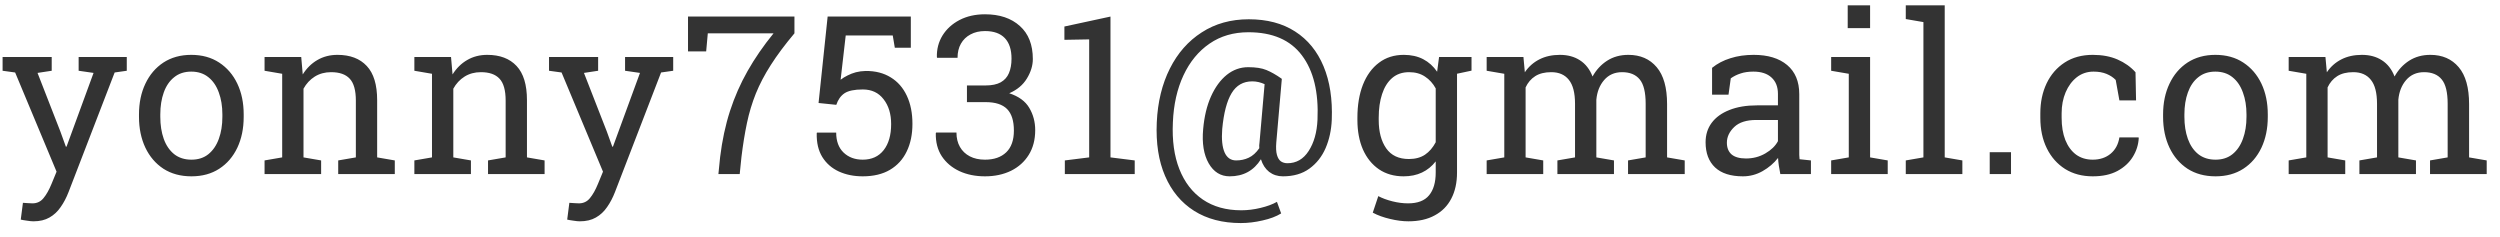 <svg width="158" height="15" viewBox="0 0 158 15" fill="none" xmlns="http://www.w3.org/2000/svg">
<path d="M2.112 13.987C2.007 13.987 1.871 13.974 1.702 13.946C1.534 13.924 1.404 13.901 1.312 13.878L1.449 12.818C1.527 12.828 1.634 12.834 1.771 12.839C1.907 12.848 2.001 12.852 2.051 12.852C2.338 12.852 2.57 12.743 2.748 12.524C2.93 12.306 3.099 12.007 3.254 11.629L3.575 10.85L0.957 4.581L0.164 4.472V3.604H3.268V4.472L2.372 4.608L3.814 8.307L4.163 9.271H4.204L5.913 4.608L4.97 4.472V3.604H8.012V4.472L7.246 4.581L4.334 12.135C4.197 12.49 4.031 12.807 3.835 13.085C3.644 13.367 3.407 13.588 3.124 13.748C2.846 13.908 2.509 13.987 2.112 13.987ZM12.099 11.144C11.416 11.144 10.826 10.984 10.329 10.665C9.837 10.341 9.456 9.897 9.187 9.332C8.918 8.762 8.784 8.113 8.784 7.384V7.233C8.784 6.504 8.918 5.857 9.187 5.292C9.456 4.722 9.837 4.276 10.329 3.952C10.826 3.629 11.411 3.467 12.086 3.467C12.769 3.467 13.357 3.629 13.849 3.952C14.346 4.276 14.729 4.72 14.998 5.285C15.267 5.85 15.401 6.5 15.401 7.233V7.384C15.401 8.118 15.267 8.769 14.998 9.339C14.729 9.904 14.348 10.346 13.856 10.665C13.364 10.984 12.778 11.144 12.099 11.144ZM12.099 10.091C12.528 10.091 12.886 9.975 13.173 9.742C13.464 9.505 13.683 9.184 13.829 8.778C13.979 8.368 14.054 7.903 14.054 7.384V7.233C14.054 6.714 13.979 6.251 13.829 5.846C13.683 5.436 13.464 5.114 13.173 4.882C12.881 4.645 12.519 4.526 12.086 4.526C11.657 4.526 11.297 4.645 11.006 4.882C10.714 5.114 10.495 5.436 10.349 5.846C10.204 6.251 10.131 6.714 10.131 7.233V7.384C10.131 7.903 10.204 8.368 10.349 8.778C10.495 9.184 10.714 9.505 11.006 9.742C11.302 9.975 11.666 10.091 12.099 10.091ZM16.72 11V10.139L17.834 9.947V4.663L16.72 4.472V3.604H19.038L19.133 4.704C19.379 4.312 19.687 4.009 20.056 3.795C20.43 3.576 20.854 3.467 21.328 3.467C22.125 3.467 22.743 3.701 23.18 4.171C23.618 4.636 23.836 5.356 23.836 6.331V9.947L24.951 10.139V11H21.375V10.139L22.49 9.947V6.358C22.49 5.707 22.36 5.244 22.1 4.971C21.845 4.697 21.453 4.561 20.924 4.561C20.537 4.561 20.193 4.654 19.892 4.841C19.596 5.028 19.359 5.283 19.181 5.606V9.947L20.295 10.139V11H16.72ZM26.188 11V10.139L27.302 9.947V4.663L26.188 4.472V3.604H28.505L28.601 4.704C28.847 4.312 29.154 4.009 29.524 3.795C29.897 3.576 30.321 3.467 30.795 3.467C31.593 3.467 32.21 3.701 32.648 4.171C33.085 4.636 33.304 5.356 33.304 6.331V9.947L34.418 10.139V11H30.843V10.139L31.957 9.947V6.358C31.957 5.707 31.827 5.244 31.567 4.971C31.312 4.697 30.92 4.561 30.392 4.561C30.004 4.561 29.66 4.654 29.36 4.841C29.063 5.028 28.826 5.283 28.649 5.606V9.947L29.763 10.139V11H26.188ZM36.646 13.987C36.541 13.987 36.405 13.974 36.236 13.946C36.068 13.924 35.938 13.901 35.847 13.878L35.983 12.818C36.061 12.828 36.168 12.834 36.305 12.839C36.441 12.848 36.535 12.852 36.585 12.852C36.872 12.852 37.104 12.743 37.282 12.524C37.464 12.306 37.633 12.007 37.788 11.629L38.109 10.85L35.491 4.581L34.698 4.472V3.604H37.802V4.472L36.906 4.608L38.349 8.307L38.697 9.271H38.738L40.447 4.608L39.504 4.472V3.604H42.546V4.472L41.78 4.581L38.868 12.135C38.731 12.49 38.565 12.807 38.369 13.085C38.178 13.367 37.941 13.588 37.658 13.748C37.38 13.908 37.043 13.987 36.646 13.987ZM45.403 11L45.512 9.927C45.64 8.879 45.847 7.91 46.134 7.021C46.422 6.133 46.793 5.287 47.249 4.485C47.704 3.683 48.251 2.89 48.889 2.106H44.733L44.63 3.248H43.482V1.047H50.209V2.106C49.607 2.822 49.11 3.487 48.718 4.103C48.326 4.713 48.01 5.317 47.768 5.914C47.531 6.507 47.344 7.126 47.208 7.773C47.071 8.421 46.955 9.138 46.859 9.927L46.75 11H45.403ZM54.522 11.144C53.961 11.144 53.458 11.041 53.011 10.836C52.569 10.631 52.223 10.328 51.972 9.927C51.721 9.521 51.603 9.02 51.617 8.423L51.63 8.382H52.847C52.847 8.92 53.002 9.339 53.312 9.64C53.626 9.94 54.03 10.091 54.522 10.091C55.092 10.091 55.533 9.89 55.848 9.489C56.162 9.088 56.32 8.539 56.32 7.842C56.32 7.199 56.16 6.675 55.841 6.27C55.527 5.859 55.089 5.654 54.529 5.654C54 5.654 53.615 5.734 53.373 5.894C53.136 6.053 52.963 6.297 52.854 6.625L51.733 6.509L52.307 1.047H57.564V3.016H56.552L56.422 2.243H53.449L53.127 5.039C53.264 4.934 53.412 4.843 53.572 4.766C53.731 4.684 53.904 4.618 54.091 4.567C54.282 4.517 54.49 4.49 54.713 4.485C55.324 4.481 55.85 4.615 56.292 4.889C56.734 5.158 57.074 5.545 57.311 6.051C57.548 6.552 57.666 7.145 57.666 7.828C57.666 8.493 57.546 9.075 57.304 9.571C57.067 10.068 56.714 10.455 56.245 10.733C55.78 11.007 55.205 11.144 54.522 11.144ZM62.253 11.144C61.647 11.144 61.107 11.034 60.633 10.815C60.159 10.592 59.788 10.278 59.519 9.872C59.254 9.462 59.129 8.977 59.143 8.416L59.163 8.375H60.448C60.448 8.726 60.521 9.029 60.667 9.284C60.813 9.539 61.02 9.738 61.289 9.879C61.558 10.02 61.879 10.091 62.253 10.091C62.823 10.091 63.269 9.936 63.593 9.626C63.916 9.316 64.078 8.858 64.078 8.252C64.078 7.637 63.935 7.183 63.648 6.892C63.36 6.6 62.907 6.454 62.287 6.454H61.111V5.401H62.287C62.684 5.401 63.003 5.335 63.244 5.203C63.486 5.066 63.659 4.873 63.764 4.622C63.873 4.367 63.928 4.062 63.928 3.706C63.928 3.136 63.786 2.703 63.504 2.407C63.221 2.111 62.804 1.963 62.253 1.963C61.902 1.963 61.597 2.034 61.337 2.175C61.077 2.312 60.874 2.507 60.729 2.763C60.587 3.013 60.517 3.31 60.517 3.651H59.225L59.211 3.61C59.197 3.109 59.316 2.653 59.566 2.243C59.822 1.833 60.179 1.507 60.64 1.266C61.105 1.024 61.642 0.903 62.253 0.903C63.173 0.903 63.907 1.149 64.454 1.642C65.001 2.129 65.275 2.826 65.275 3.733C65.275 4.144 65.149 4.554 64.898 4.964C64.652 5.369 64.281 5.679 63.784 5.894C64.381 6.09 64.803 6.397 65.049 6.816C65.299 7.236 65.425 7.705 65.425 8.225C65.425 8.831 65.288 9.353 65.015 9.79C64.746 10.223 64.372 10.558 63.894 10.795C63.415 11.027 62.868 11.144 62.253 11.144ZM67.298 11V10.139L68.836 9.947V2.489L67.27 2.517V1.676L70.182 1.047V9.947L71.714 10.139V11H67.298ZM78.419 14.097C77.266 14.097 76.282 13.839 75.466 13.324C74.655 12.809 74.044 12.075 73.634 11.123C73.224 10.175 73.049 9.045 73.108 7.732C73.167 6.447 73.443 5.315 73.935 4.335C74.427 3.355 75.099 2.592 75.952 2.045C76.804 1.493 77.795 1.218 78.925 1.218C80.078 1.218 81.053 1.475 81.851 1.99C82.653 2.505 83.252 3.239 83.649 4.191C84.045 5.139 84.219 6.265 84.168 7.568C84.141 8.22 84.011 8.817 83.779 9.359C83.546 9.897 83.205 10.33 82.753 10.658C82.307 10.982 81.749 11.144 81.079 11.144C80.746 11.144 80.457 11.05 80.21 10.863C79.969 10.672 79.796 10.405 79.691 10.063C79.24 10.784 78.581 11.144 77.715 11.144C77.146 11.144 76.704 10.87 76.389 10.323C76.075 9.772 75.959 9.049 76.04 8.156C76.109 7.368 76.273 6.682 76.533 6.099C76.797 5.511 77.13 5.055 77.531 4.731C77.936 4.408 78.388 4.246 78.884 4.246C79.363 4.246 79.746 4.305 80.033 4.424C80.324 4.542 80.646 4.725 80.997 4.971L81.01 4.998L80.662 8.997C80.634 9.33 80.648 9.594 80.703 9.79C80.757 9.981 80.842 10.118 80.956 10.2C81.074 10.278 81.211 10.316 81.366 10.316C81.926 10.316 82.373 10.059 82.706 9.544C83.043 9.024 83.23 8.366 83.266 7.568C83.344 5.827 83.015 4.472 82.282 3.501C81.552 2.526 80.425 2.038 78.898 2.038C77.959 2.038 77.141 2.277 76.444 2.756C75.747 3.234 75.197 3.902 74.796 4.759C74.395 5.616 74.172 6.607 74.126 7.732C74.072 8.876 74.209 9.863 74.537 10.692C74.865 11.522 75.359 12.162 76.02 12.613C76.685 13.065 77.494 13.29 78.447 13.29C78.848 13.29 79.253 13.24 79.664 13.14C80.074 13.044 80.42 12.916 80.703 12.757L80.969 13.488C80.659 13.68 80.267 13.828 79.793 13.933C79.324 14.042 78.866 14.097 78.419 14.097ZM78.126 10.139C78.413 10.139 78.677 10.082 78.918 9.968C79.165 9.854 79.388 9.653 79.588 9.366C79.584 9.312 79.582 9.255 79.582 9.195C79.586 9.136 79.593 9.07 79.602 8.997L79.923 5.319C79.805 5.265 79.68 5.221 79.547 5.189C79.42 5.158 79.285 5.142 79.144 5.142C78.574 5.142 78.139 5.39 77.838 5.887C77.538 6.383 77.339 7.14 77.244 8.156C77.194 8.799 77.244 9.291 77.394 9.633C77.544 9.97 77.788 10.139 78.126 10.139ZM89.008 13.987C88.653 13.987 88.267 13.937 87.853 13.837C87.438 13.741 87.073 13.609 86.759 13.44L87.108 12.395C87.358 12.527 87.654 12.636 87.996 12.723C88.338 12.809 88.671 12.852 88.994 12.852C89.596 12.852 90.036 12.684 90.314 12.347C90.596 12.009 90.737 11.529 90.737 10.904V10.2C90.496 10.51 90.207 10.745 89.869 10.904C89.532 11.064 89.145 11.144 88.707 11.144C88.106 11.144 87.586 10.995 87.149 10.699C86.711 10.398 86.374 9.981 86.137 9.448C85.904 8.91 85.788 8.288 85.788 7.582V7.438C85.788 6.646 85.904 5.951 86.137 5.354C86.374 4.757 86.711 4.294 87.149 3.966C87.586 3.633 88.11 3.467 88.721 3.467C89.186 3.467 89.594 3.558 89.945 3.74C90.295 3.923 90.589 4.187 90.826 4.533L90.949 3.604H92.084V10.904C92.084 11.542 91.963 12.091 91.722 12.552C91.485 13.012 91.136 13.365 90.676 13.611C90.22 13.862 89.664 13.987 89.008 13.987ZM89.042 10.05C89.448 10.05 89.787 9.959 90.061 9.776C90.334 9.59 90.56 9.327 90.737 8.99V5.586C90.564 5.271 90.339 5.023 90.061 4.841C89.783 4.654 89.448 4.561 89.056 4.561C88.627 4.561 88.27 4.684 87.983 4.93C87.7 5.176 87.488 5.515 87.347 5.948C87.206 6.377 87.135 6.873 87.135 7.438V7.582C87.135 8.325 87.292 8.922 87.607 9.373C87.921 9.824 88.4 10.05 89.042 10.05ZM91.879 4.704L91.353 3.604H93V4.465L91.879 4.704ZM93.957 11V10.139L95.071 9.947V4.663L93.957 4.472V3.604H96.281L96.37 4.567C96.607 4.216 96.912 3.945 97.286 3.754C97.66 3.562 98.093 3.467 98.585 3.467C99.077 3.467 99.499 3.581 99.85 3.809C100.205 4.036 100.472 4.378 100.649 4.834C100.882 4.415 101.189 4.082 101.572 3.836C101.955 3.59 102.402 3.467 102.912 3.467C103.669 3.467 104.266 3.727 104.703 4.246C105.141 4.761 105.359 5.538 105.359 6.577V9.947L106.474 10.139V11H102.892V10.139L104.006 9.947V6.563C104.006 5.834 103.88 5.319 103.63 5.019C103.379 4.713 103.008 4.561 102.516 4.561C102.046 4.561 101.668 4.727 101.381 5.06C101.098 5.388 100.934 5.802 100.889 6.304V9.947L102.003 10.139V11H98.428V10.139L99.542 9.947V6.563C99.542 5.871 99.412 5.365 99.152 5.046C98.897 4.722 98.526 4.561 98.038 4.561C97.628 4.561 97.291 4.645 97.026 4.813C96.762 4.982 96.559 5.219 96.418 5.524V9.947L97.532 10.139V11H93.957ZM110.151 11.144C109.381 11.144 108.795 10.957 108.394 10.583C107.993 10.205 107.793 9.674 107.793 8.99C107.793 8.521 107.92 8.113 108.175 7.767C108.435 7.416 108.809 7.145 109.297 6.953C109.784 6.757 110.367 6.659 111.047 6.659H112.366V5.935C112.366 5.488 112.229 5.142 111.956 4.896C111.687 4.649 111.306 4.526 110.814 4.526C110.504 4.526 110.235 4.565 110.007 4.643C109.78 4.715 109.572 4.818 109.385 4.95L109.242 5.982H108.203V4.287C108.535 4.018 108.923 3.815 109.365 3.679C109.807 3.537 110.297 3.467 110.835 3.467C111.732 3.467 112.436 3.681 112.947 4.109C113.457 4.538 113.713 5.151 113.713 5.948V9.51C113.713 9.605 113.713 9.699 113.713 9.79C113.717 9.881 113.724 9.972 113.733 10.063L114.451 10.139V11H112.516C112.475 10.8 112.443 10.62 112.421 10.46C112.398 10.3 112.382 10.141 112.373 9.981C112.113 10.314 111.787 10.592 111.395 10.815C111.008 11.034 110.593 11.144 110.151 11.144ZM110.349 10.016C110.796 10.016 111.204 9.909 111.573 9.694C111.942 9.48 112.206 9.223 112.366 8.922V7.582H110.999C110.379 7.582 109.914 7.73 109.604 8.026C109.294 8.323 109.139 8.653 109.139 9.018C109.139 9.341 109.24 9.59 109.44 9.763C109.641 9.931 109.944 10.016 110.349 10.016ZM115.729 11V10.139L116.843 9.947V4.663L115.729 4.472V3.604H118.19V9.947L119.304 10.139V11H115.729ZM116.775 1.778V0.336H118.19V1.778H116.775ZM120.445 11V10.139L121.56 9.947V1.396L120.445 1.204V0.336H122.906V9.947L124.021 10.139V11H120.445ZM125.75 11V9.619H127.096V11H125.75ZM132.264 11.144C131.594 11.144 131.011 10.989 130.514 10.679C130.017 10.364 129.632 9.929 129.359 9.373C129.085 8.817 128.949 8.174 128.949 7.445V7.158C128.949 6.456 129.081 5.827 129.345 5.271C129.61 4.715 129.99 4.276 130.487 3.952C130.984 3.629 131.576 3.467 132.264 3.467C132.861 3.467 133.383 3.565 133.83 3.761C134.281 3.957 134.659 4.226 134.964 4.567L134.999 6.345H133.946L133.713 5.053C133.558 4.893 133.365 4.766 133.132 4.67C132.9 4.574 132.626 4.526 132.312 4.526C131.911 4.526 131.558 4.645 131.252 4.882C130.952 5.119 130.717 5.436 130.548 5.832C130.38 6.229 130.295 6.671 130.295 7.158V7.445C130.295 7.983 130.373 8.45 130.528 8.847C130.687 9.243 130.913 9.551 131.205 9.77C131.501 9.984 131.852 10.091 132.257 10.091C132.713 10.091 133.091 9.965 133.392 9.715C133.693 9.464 133.877 9.12 133.946 8.683H135.156L135.169 8.724C135.147 9.147 135.021 9.544 134.793 9.913C134.566 10.282 134.24 10.581 133.816 10.809C133.397 11.032 132.879 11.144 132.264 11.144ZM140.023 11.144C139.339 11.144 138.749 10.984 138.252 10.665C137.76 10.341 137.379 9.897 137.111 9.332C136.842 8.762 136.707 8.113 136.707 7.384V7.233C136.707 6.504 136.842 5.857 137.111 5.292C137.379 4.722 137.76 4.276 138.252 3.952C138.749 3.629 139.335 3.467 140.009 3.467C140.693 3.467 141.281 3.629 141.773 3.952C142.269 4.276 142.652 4.72 142.921 5.285C143.19 5.85 143.324 6.5 143.324 7.233V7.384C143.324 8.118 143.19 8.769 142.921 9.339C142.652 9.904 142.272 10.346 141.78 10.665C141.287 10.984 140.702 11.144 140.023 11.144ZM140.023 10.091C140.451 10.091 140.809 9.975 141.096 9.742C141.388 9.505 141.606 9.184 141.752 8.778C141.903 8.368 141.978 7.903 141.978 7.384V7.233C141.978 6.714 141.903 6.251 141.752 5.846C141.606 5.436 141.388 5.114 141.096 4.882C140.804 4.645 140.442 4.526 140.009 4.526C139.581 4.526 139.221 4.645 138.929 4.882C138.637 5.114 138.419 5.436 138.273 5.846C138.127 6.251 138.054 6.714 138.054 7.233V7.384C138.054 7.903 138.127 8.368 138.273 8.778C138.419 9.184 138.637 9.505 138.929 9.742C139.225 9.975 139.59 10.091 140.023 10.091ZM144.644 11V10.139L145.758 9.947V4.663L144.644 4.472V3.604H146.968L147.057 4.567C147.294 4.216 147.599 3.945 147.973 3.754C148.346 3.562 148.779 3.467 149.271 3.467C149.764 3.467 150.185 3.581 150.536 3.809C150.892 4.036 151.158 4.378 151.336 4.834C151.568 4.415 151.876 4.082 152.259 3.836C152.642 3.59 153.088 3.467 153.599 3.467C154.355 3.467 154.952 3.727 155.39 4.246C155.827 4.761 156.046 5.538 156.046 6.577V9.947L157.16 10.139V11H153.578V10.139L154.692 9.947V6.563C154.692 5.834 154.567 5.319 154.316 5.019C154.066 4.713 153.694 4.561 153.202 4.561C152.733 4.561 152.354 4.727 152.067 5.06C151.785 5.388 151.621 5.802 151.575 6.304V9.947L152.689 10.139V11H149.114V10.139L150.228 9.947V6.563C150.228 5.871 150.099 5.365 149.839 5.046C149.584 4.722 149.212 4.561 148.725 4.561C148.314 4.561 147.977 4.645 147.713 4.813C147.449 4.982 147.246 5.219 147.104 5.524V9.947L148.219 10.139V11H144.644Z" fill="#333333"/>
</svg>
